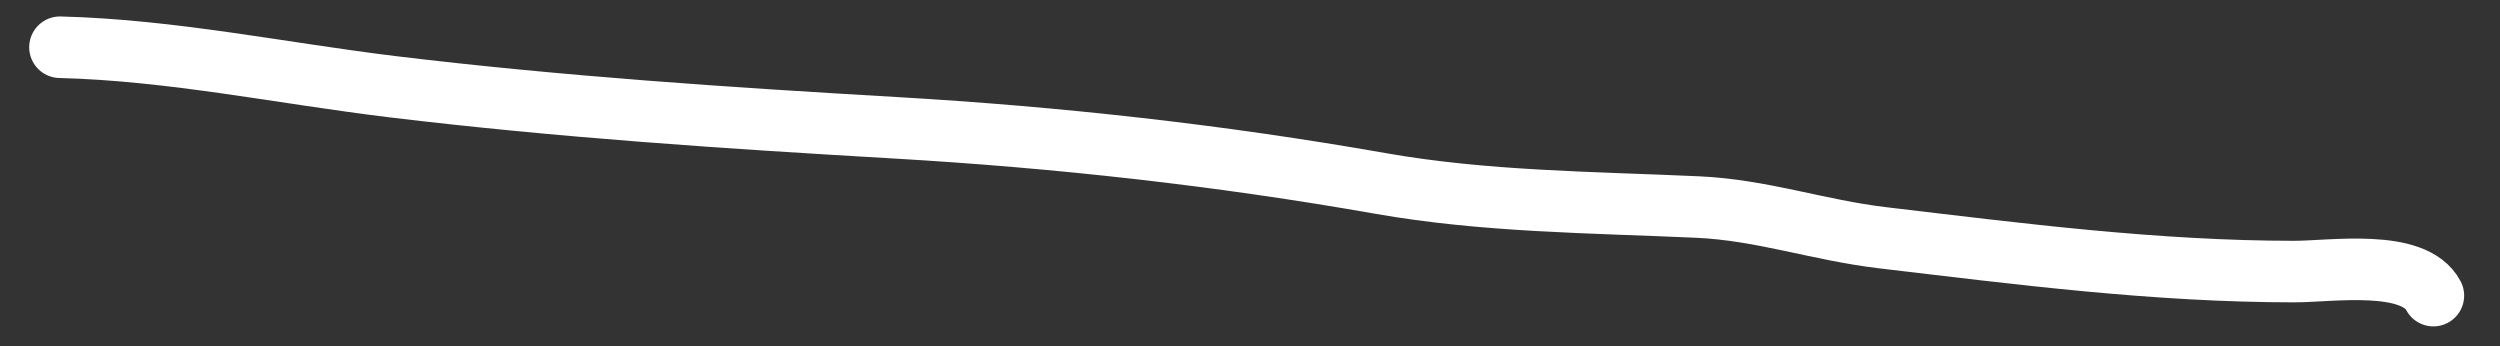 <?xml version="1.0" encoding="UTF-8"?> <svg xmlns="http://www.w3.org/2000/svg" width="65" height="9" viewBox="0 0 65 9" fill="none"><rect x="0" y="0" width="65" height="9" fill="#333333" stroke="none"/><path d="M1.559 1.228C4.477 1.302 7.344 1.909 10.233 2.258C14.576 2.782 18.909 3.069 23.275 3.322C27.521 3.569 31.707 4.033 35.89 4.769C38.608 5.248 41.375 5.258 44.138 5.383C45.812 5.458 47.28 5.984 48.944 6.181C52.514 6.604 56.056 7.061 59.656 7.061C60.604 7.061 62.759 6.721 63.268 7.686" stroke="white" stroke-width="1.6" stroke-linecap="round"></path></svg> 